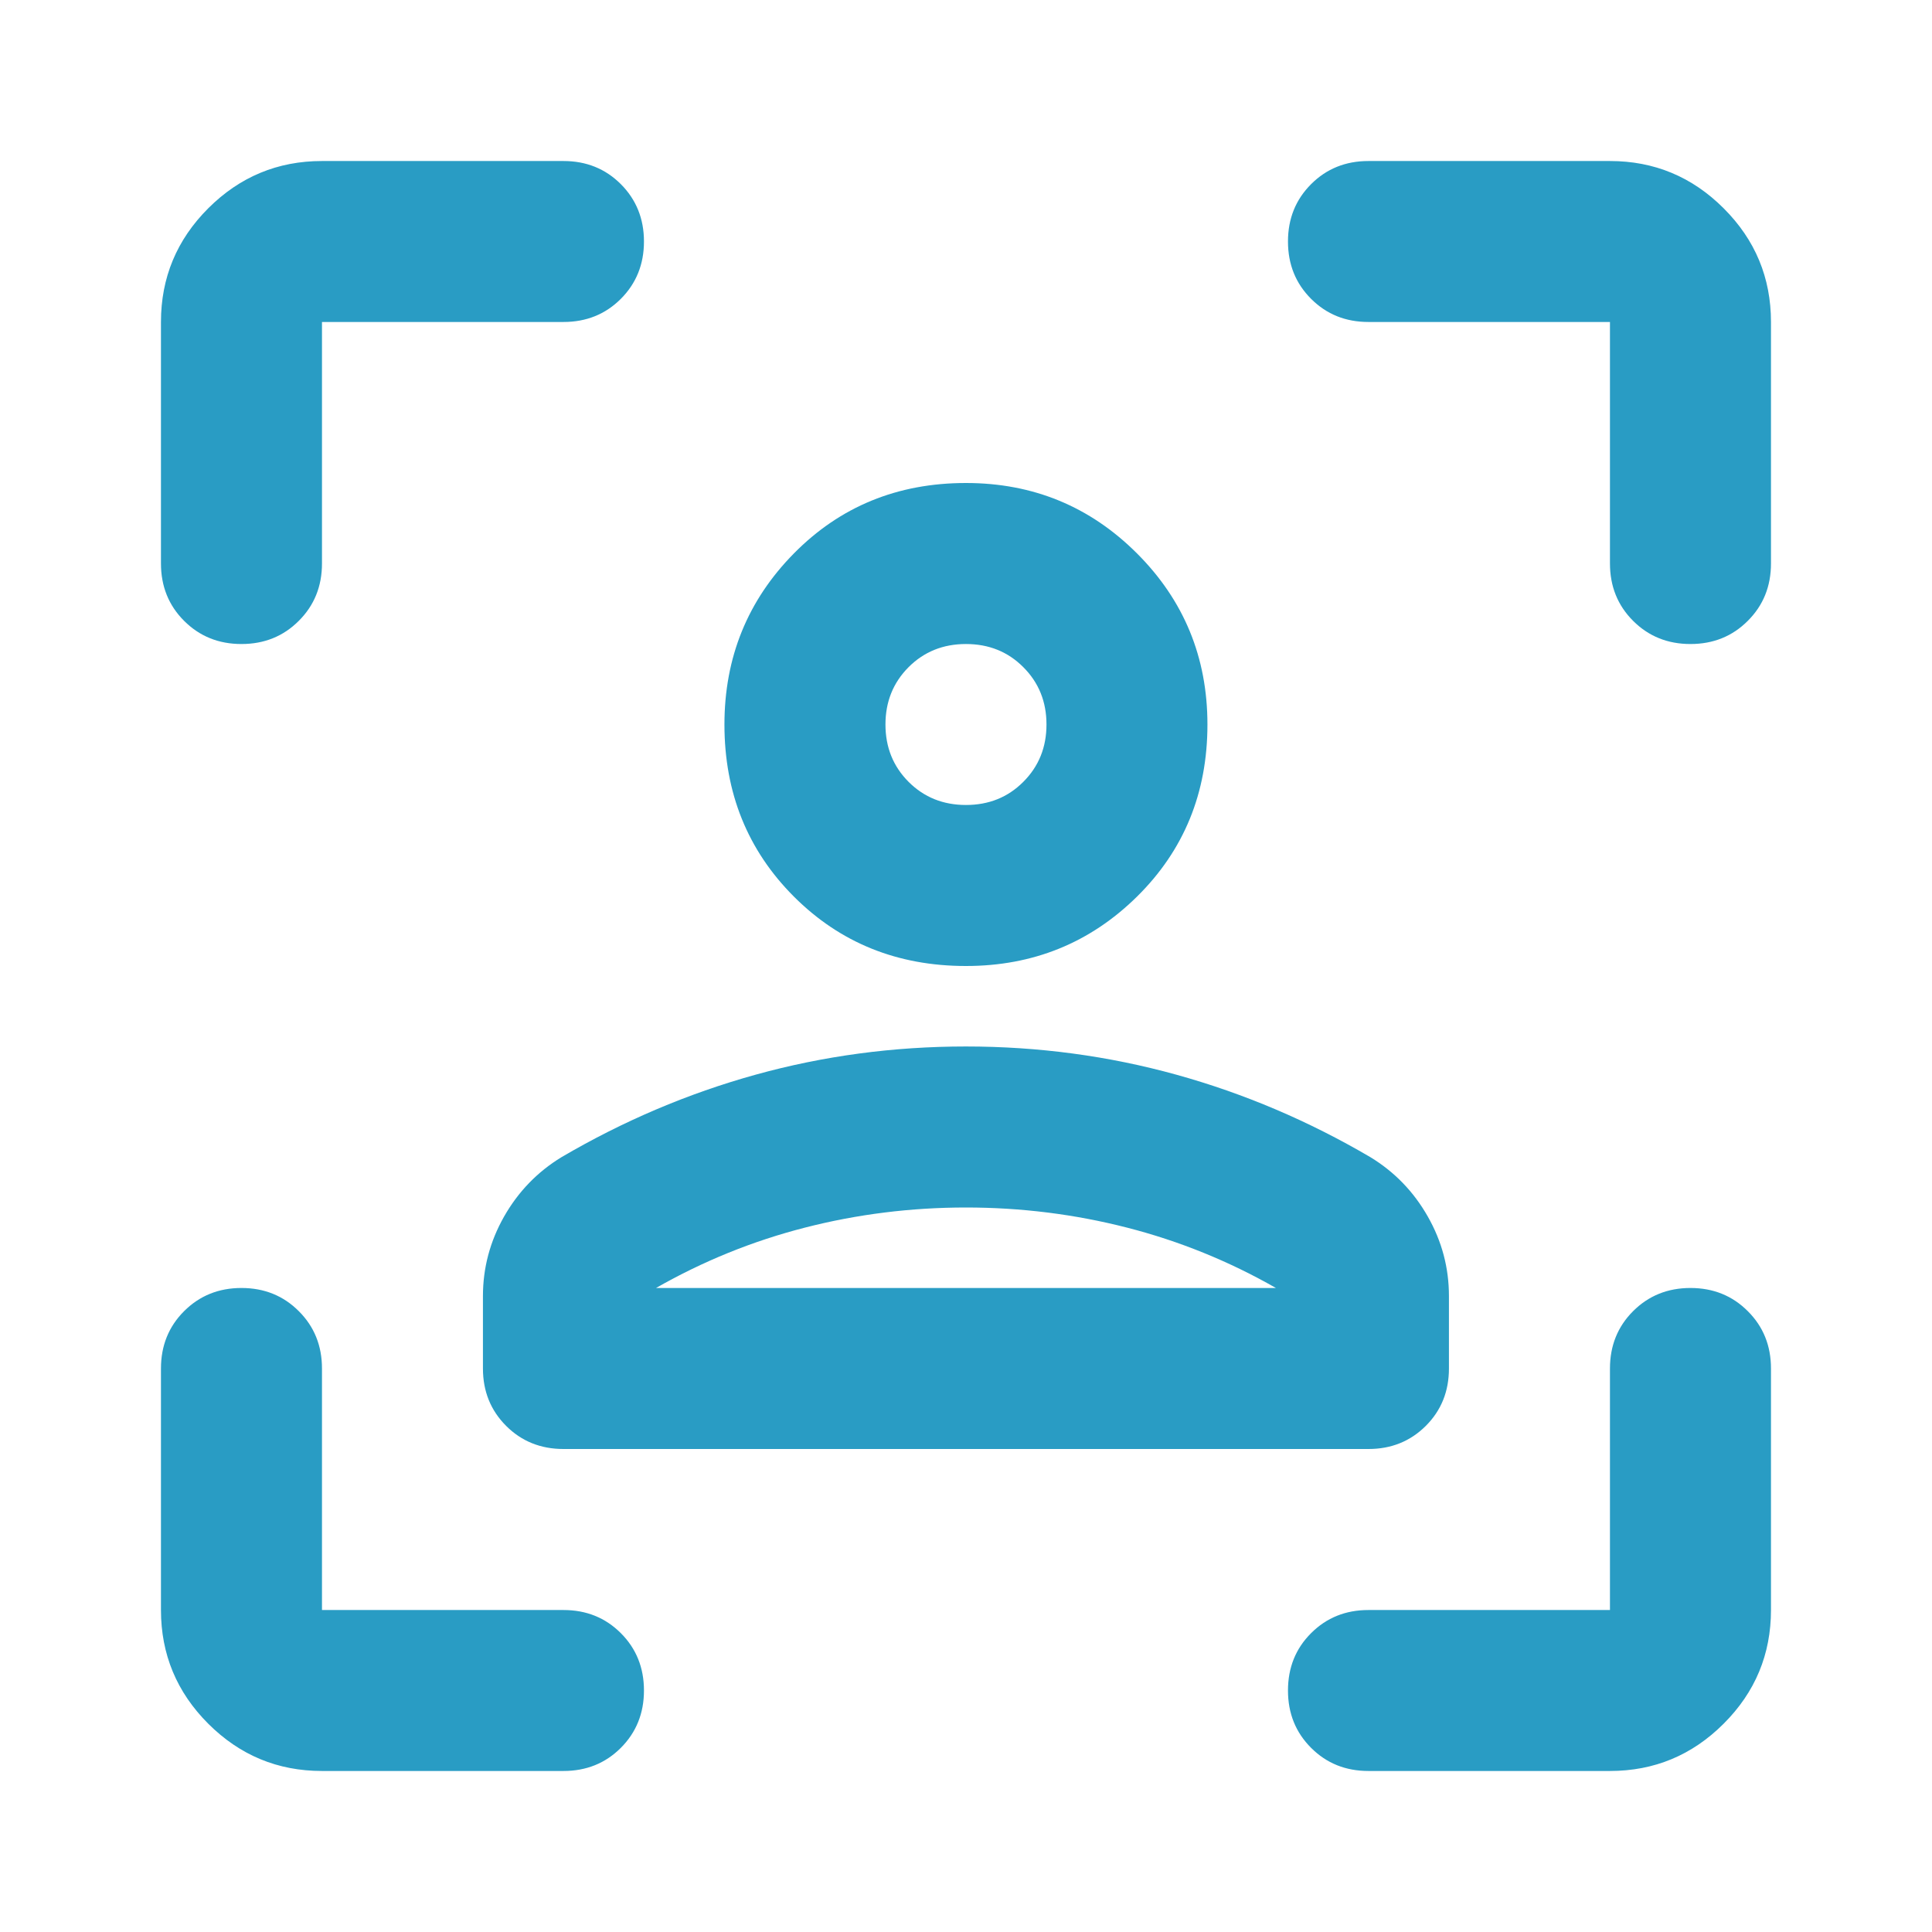 <svg width="32" height="32" viewBox="0 0 32 32" fill="none" xmlns="http://www.w3.org/2000/svg">
<path d="M15.999 16C14.866 16 13.916 15.617 13.149 14.85C12.383 14.083 11.999 13.133 11.999 12C11.999 10.889 12.383 9.944 13.149 9.167C13.916 8.389 14.866 8 15.999 8C17.11 8 18.055 8.389 18.833 9.167C19.61 9.944 19.999 10.889 19.999 12C19.999 13.133 19.61 14.083 18.833 14.85C18.055 15.617 17.11 16 15.999 16ZM15.999 13.333C16.377 13.333 16.694 13.206 16.949 12.95C17.205 12.694 17.333 12.378 17.333 12C17.333 11.622 17.205 11.306 16.949 11.05C16.694 10.794 16.377 10.667 15.999 10.667C15.622 10.667 15.305 10.794 15.049 11.05C14.794 11.306 14.666 11.622 14.666 12C14.666 12.378 14.794 12.694 15.049 12.95C15.305 13.206 15.622 13.333 15.999 13.333ZM7.999 22.667V21.467C7.999 21 8.116 20.561 8.349 20.15C8.583 19.739 8.899 19.411 9.299 19.167C10.322 18.567 11.394 18.111 12.516 17.8C13.638 17.489 14.799 17.333 15.999 17.333C17.199 17.333 18.36 17.489 19.483 17.8C20.605 18.111 21.677 18.567 22.699 19.167C23.099 19.411 23.416 19.739 23.649 20.15C23.883 20.561 23.999 21 23.999 21.467V22.667C23.999 23.044 23.872 23.361 23.616 23.617C23.36 23.872 23.044 24 22.666 24H9.333C8.955 24 8.638 23.872 8.383 23.617C8.127 23.361 7.999 23.044 7.999 22.667ZM15.999 20C15.088 20 14.199 20.111 13.333 20.333C12.466 20.555 11.644 20.889 10.866 21.333H21.133C20.355 20.889 19.533 20.555 18.666 20.333C17.799 20.111 16.91 20 15.999 20ZM5.333 29.333C4.599 29.333 3.972 29.072 3.449 28.55C2.927 28.028 2.666 27.4 2.666 26.667V22.667C2.666 22.289 2.794 21.972 3.049 21.717C3.305 21.461 3.622 21.333 3.999 21.333C4.377 21.333 4.694 21.461 4.949 21.717C5.205 21.972 5.333 22.289 5.333 22.667V26.667H9.333C9.71 26.667 10.027 26.794 10.283 27.05C10.538 27.305 10.666 27.622 10.666 28C10.666 28.378 10.538 28.694 10.283 28.95C10.027 29.206 9.71 29.333 9.333 29.333H5.333ZM2.666 9.333V5.333C2.666 4.6 2.927 3.972 3.449 3.45C3.972 2.928 4.599 2.667 5.333 2.667H9.333C9.71 2.667 10.027 2.794 10.283 3.05C10.538 3.306 10.666 3.622 10.666 4C10.666 4.378 10.538 4.694 10.283 4.95C10.027 5.206 9.71 5.333 9.333 5.333H5.333V9.333C5.333 9.711 5.205 10.028 4.949 10.283C4.694 10.539 4.377 10.667 3.999 10.667C3.622 10.667 3.305 10.539 3.049 10.283C2.794 10.028 2.666 9.711 2.666 9.333ZM26.666 29.333H22.666C22.288 29.333 21.972 29.206 21.716 28.95C21.46 28.694 21.333 28.378 21.333 28C21.333 27.622 21.46 27.305 21.716 27.05C21.972 26.794 22.288 26.667 22.666 26.667H26.666V22.667C26.666 22.289 26.794 21.972 27.049 21.717C27.305 21.461 27.622 21.333 27.999 21.333C28.377 21.333 28.694 21.461 28.949 21.717C29.205 21.972 29.333 22.289 29.333 22.667V26.667C29.333 27.4 29.072 28.028 28.549 28.55C28.027 29.072 27.399 29.333 26.666 29.333ZM26.666 9.333V5.333H22.666C22.288 5.333 21.972 5.206 21.716 4.95C21.46 4.694 21.333 4.378 21.333 4C21.333 3.622 21.46 3.306 21.716 3.05C21.972 2.794 22.288 2.667 22.666 2.667H26.666C27.399 2.667 28.027 2.928 28.549 3.45C29.072 3.972 29.333 4.6 29.333 5.333V9.333C29.333 9.711 29.205 10.028 28.949 10.283C28.694 10.539 28.377 10.667 27.999 10.667C27.622 10.667 27.305 10.539 27.049 10.283C26.794 10.028 26.666 9.711 26.666 9.333Z" fill="#299CC4"/>
</svg>
